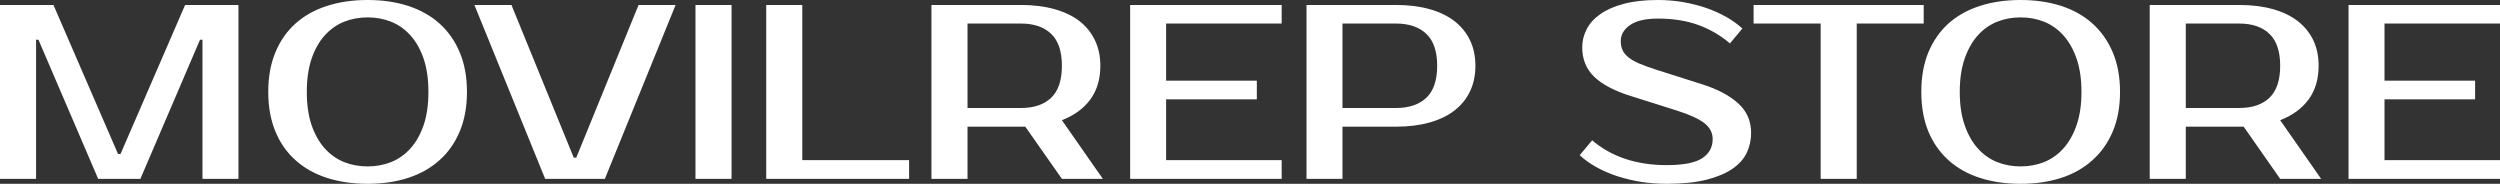 <?xml version="1.0" encoding="UTF-8" standalone="yes"?>
<svg xmlns="http://www.w3.org/2000/svg" width="100%" height="100%" viewBox="0 0 231.495 17.02" fill="#ffffff">
  <rect x="0" y="0" width="231.495" height="17.02" fill="#333333" stroke="none"/>
  <path d="M4.95 0.46L10.93 14.26L11.16 14.26L17.14 0.46L22.08 0.46L22.08 16.56L18.75 16.56L18.75 3.68L18.52 3.68L13.00 16.56L9.09 16.56L3.56 3.68L3.34 3.68L3.34 16.56L0 16.56L0 0.46L4.95 0.46ZM34.04 1.61L34.04 1.61Q32.87 1.61 31.84 2.02Q30.82 2.44 30.06 3.29Q29.30 4.14 28.85 5.44Q28.41 6.74 28.41 8.51L28.41 8.51Q28.41 10.28 28.85 11.58Q29.30 12.88 30.06 13.73Q30.82 14.58 31.84 15.00Q32.87 15.41 34.04 15.41L34.04 15.41Q35.21 15.41 36.24 15.00Q37.26 14.58 38.02 13.73Q38.78 12.88 39.23 11.58Q39.67 10.28 39.67 8.51L39.67 8.51Q39.67 6.74 39.23 5.44Q38.78 4.14 38.02 3.29Q37.26 2.44 36.24 2.02Q35.21 1.61 34.04 1.61ZM34.04 0L34.04 0Q36.11 0 37.80 0.55Q39.49 1.10 40.70 2.18Q41.91 3.27 42.57 4.85Q43.24 6.44 43.24 8.51L43.24 8.51Q43.24 10.58 42.57 12.17Q41.91 13.75 40.70 14.83Q39.49 15.92 37.80 16.47Q36.11 17.02 34.04 17.02L34.04 17.02Q31.97 17.02 30.27 16.47Q28.57 15.92 27.36 14.83Q26.15 13.75 25.50 12.17Q24.84 10.58 24.84 8.51L24.84 8.51Q24.84 6.44 25.50 4.85Q26.15 3.27 27.36 2.18Q28.57 1.10 30.27 0.55Q31.97 0 34.04 0ZM47.36 0.46L53.13 14.60L53.36 14.60L59.13 0.46L62.56 0.46L56.01 16.56L50.48 16.56L43.93 0.46L47.36 0.46ZM67.74 0.46L67.74 16.56L64.40 16.56L64.40 0.46L67.74 0.46ZM74.29 14.83L84.18 14.83L84.18 16.56L70.95 16.56L70.95 0.46L74.29 0.46L74.29 14.83ZM86.25 0.46L94.53 0.46Q96.25 0.46 97.62 0.84Q98.99 1.22 99.94 1.94Q100.88 2.67 101.38 3.71Q101.89 4.76 101.89 6.09L101.89 6.09Q101.89 7.93 100.97 9.20Q100.05 10.46 98.33 11.13L98.33 11.13L102.12 16.56L98.33 16.56L94.94 11.73L94.53 11.73L89.59 11.73L89.59 16.56L86.25 16.56L86.25 0.46ZM94.53 2.18L89.59 2.18L89.59 10.00L94.53 10.00Q96.35 10.00 97.34 9.05Q98.33 8.10 98.33 6.09L98.33 6.09Q98.33 4.09 97.34 3.14Q96.35 2.18 94.53 2.18L94.53 2.18ZM118.68 2.18L107.98 2.18L107.98 7.47L116.38 7.47L116.38 9.20L107.98 9.20L107.98 14.83L118.68 14.83L118.68 16.56L104.65 16.56L104.65 0.46L118.68 0.46L118.68 2.18ZM120.98 0.46L129.26 0.46Q130.98 0.46 132.35 0.84Q133.72 1.22 134.66 1.94Q135.61 2.67 136.11 3.71Q136.62 4.76 136.62 6.09L136.62 6.09Q136.62 7.43 136.11 8.48Q135.61 9.52 134.66 10.25Q133.72 10.97 132.35 11.35Q130.98 11.73 129.26 11.73L129.26 11.73L124.31 11.73L124.31 16.56L120.98 16.56L120.98 0.46ZM129.26 2.18L124.31 2.18L124.31 10.00L129.26 10.00Q131.08 10.00 132.08 9.05Q133.08 8.10 133.08 6.09L133.08 6.09Q133.08 4.09 132.08 3.14Q131.08 2.18 129.26 2.18L129.26 2.18ZM162.15 12.30L162.15 12.30Q162.15 13.29 161.74 14.16Q161.32 15.02 160.39 15.65Q159.46 16.28 157.98 16.65Q156.49 17.02 154.33 17.02L154.33 17.02Q153.11 17.02 151.95 16.84Q150.79 16.65 149.74 16.31Q148.69 15.96 147.81 15.47Q146.92 14.97 146.28 14.37L146.28 14.37L147.43 12.99Q148.74 14.12 150.49 14.71Q152.24 15.29 154.33 15.29L154.33 15.29Q156.65 15.29 157.62 14.65Q158.59 14.01 158.59 12.88L158.59 12.88Q158.59 12.01 157.83 11.41Q157.07 10.81 155.25 10.23L155.25 10.23L150.88 8.85Q148.72 8.16 147.61 7.10Q146.51 6.03 146.51 4.37L146.51 4.37Q146.51 3.52 146.91 2.73Q147.31 1.93 148.17 1.32Q149.02 0.71 150.34 0.36Q151.66 0 153.53 0L153.53 0Q154.65 0 155.77 0.18Q156.88 0.37 157.91 0.71Q158.93 1.06 159.82 1.55Q160.70 2.05 161.34 2.64L161.34 2.64L160.19 4.02Q158.88 2.90 157.25 2.31Q155.62 1.72 153.53 1.72L153.53 1.72Q151.80 1.72 150.94 2.32Q150.08 2.92 150.08 3.79L150.08 3.79Q150.08 4.28 150.24 4.63Q150.40 4.99 150.78 5.30Q151.16 5.61 151.78 5.88Q152.40 6.14 153.32 6.44L153.32 6.44L157.66 7.82Q159.76 8.49 160.95 9.57Q162.15 10.65 162.15 12.30ZM178.13 0.46L178.13 2.18L171.93 2.18L171.93 16.56L168.59 16.56L168.59 2.18L162.38 2.18L162.38 0.46L178.13 0.46ZM187.10 1.61L187.10 1.61Q185.93 1.61 184.91 2.02Q183.88 2.44 183.13 3.29Q182.37 4.14 181.92 5.44Q181.47 6.74 181.47 8.51L181.47 8.51Q181.47 10.28 181.92 11.58Q182.37 12.88 183.13 13.73Q183.88 14.58 184.91 15.00Q185.93 15.41 187.10 15.41L187.10 15.41Q188.28 15.41 189.30 15.00Q190.32 14.58 191.08 13.73Q191.84 12.88 192.29 11.58Q192.74 10.28 192.74 8.51L192.74 8.51Q192.74 6.74 192.29 5.44Q191.84 4.14 191.08 3.29Q190.32 2.44 189.30 2.02Q188.28 1.61 187.10 1.61ZM187.10 0L187.10 0Q189.17 0 190.87 0.55Q192.56 1.10 193.76 2.18Q194.97 3.27 195.64 4.85Q196.31 6.44 196.31 8.51L196.31 8.51Q196.31 10.58 195.64 12.17Q194.97 13.75 193.76 14.83Q192.56 15.92 190.87 16.47Q189.17 17.02 187.10 17.02L187.10 17.02Q185.03 17.02 183.33 16.47Q181.63 15.92 180.42 14.83Q179.22 13.75 178.56 12.17Q177.91 10.58 177.91 8.51L177.91 8.51Q177.91 6.44 178.56 4.85Q179.22 3.27 180.42 2.18Q181.63 1.10 183.33 0.55Q185.03 0 187.10 0ZM199.06 0.46L207.34 0.46Q209.07 0.46 210.44 0.84Q211.81 1.22 212.75 1.94Q213.69 2.67 214.20 3.71Q214.70 4.76 214.70 6.09L214.70 6.09Q214.70 7.93 213.78 9.20Q212.86 10.46 211.14 11.13L211.14 11.13L214.93 16.56L211.14 16.56L207.76 11.73L207.34 11.73L202.40 11.73L202.40 16.56L199.06 16.56L199.06 0.46ZM207.34 2.18L202.40 2.18L202.40 10.00L207.34 10.00Q209.16 10.00 210.15 9.05Q211.14 8.10 211.14 6.09L211.14 6.09Q211.14 4.09 210.15 3.14Q209.16 2.18 207.34 2.18L207.34 2.18ZM231.50 2.18L220.80 2.18L220.80 7.47L229.19 7.47L229.19 9.20L220.80 9.20L220.80 14.83L231.50 14.83L231.50 16.56L217.47 16.56L217.47 0.46L231.50 0.46L231.50 2.18Z" preserveAspectRatio="none"/>
</svg>